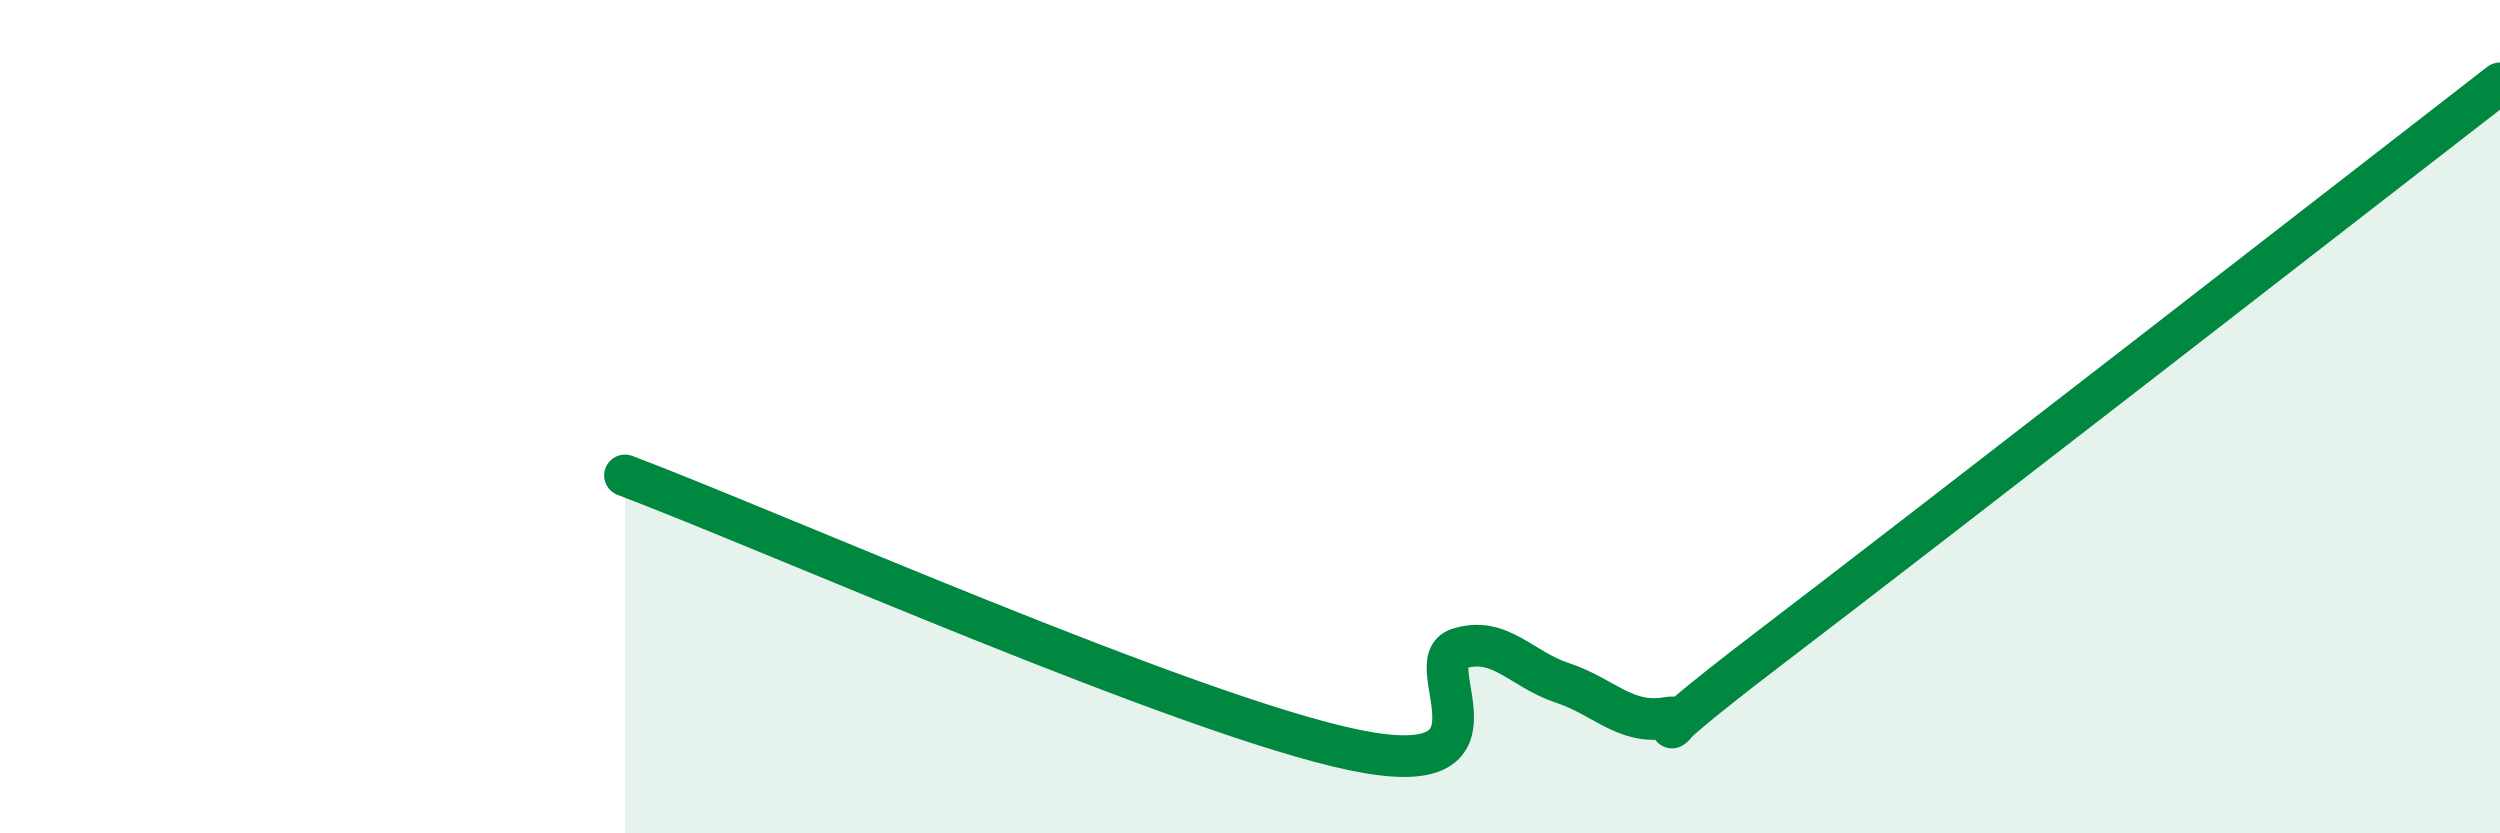 
    <svg width="60" height="20" viewBox="0 0 60 20" xmlns="http://www.w3.org/2000/svg">
      <path
        d="M 15,11.41 C 18.5,12.73 28.5,17.17 32.5,18 C 36.5,18.83 34,15.89 35,15.57 C 36,15.25 36.5,16.06 37.5,16.39 C 38.5,16.72 39,17.4 40,17.23 C 41,17.06 38.5,18.58 42.5,15.53 C 46.5,12.48 56.5,4.71 60,2L60 20L15 20Z"
        fill="#008740"
        opacity="0.1"
        stroke-linecap="round"
        stroke-linejoin="round"
      />
      <path
        d="M 15,11.41 C 18.5,12.73 28.5,17.17 32.5,18 C 36.5,18.83 34,15.89 35,15.57 C 36,15.25 36.5,16.06 37.5,16.39 C 38.5,16.72 39,17.4 40,17.23 C 41,17.06 38.5,18.58 42.5,15.53 C 46.5,12.48 56.5,4.71 60,2"
        stroke="#008740"
        stroke-width="1"
        fill="none"
        stroke-linecap="round"
        stroke-linejoin="round"
      />
    </svg>
  